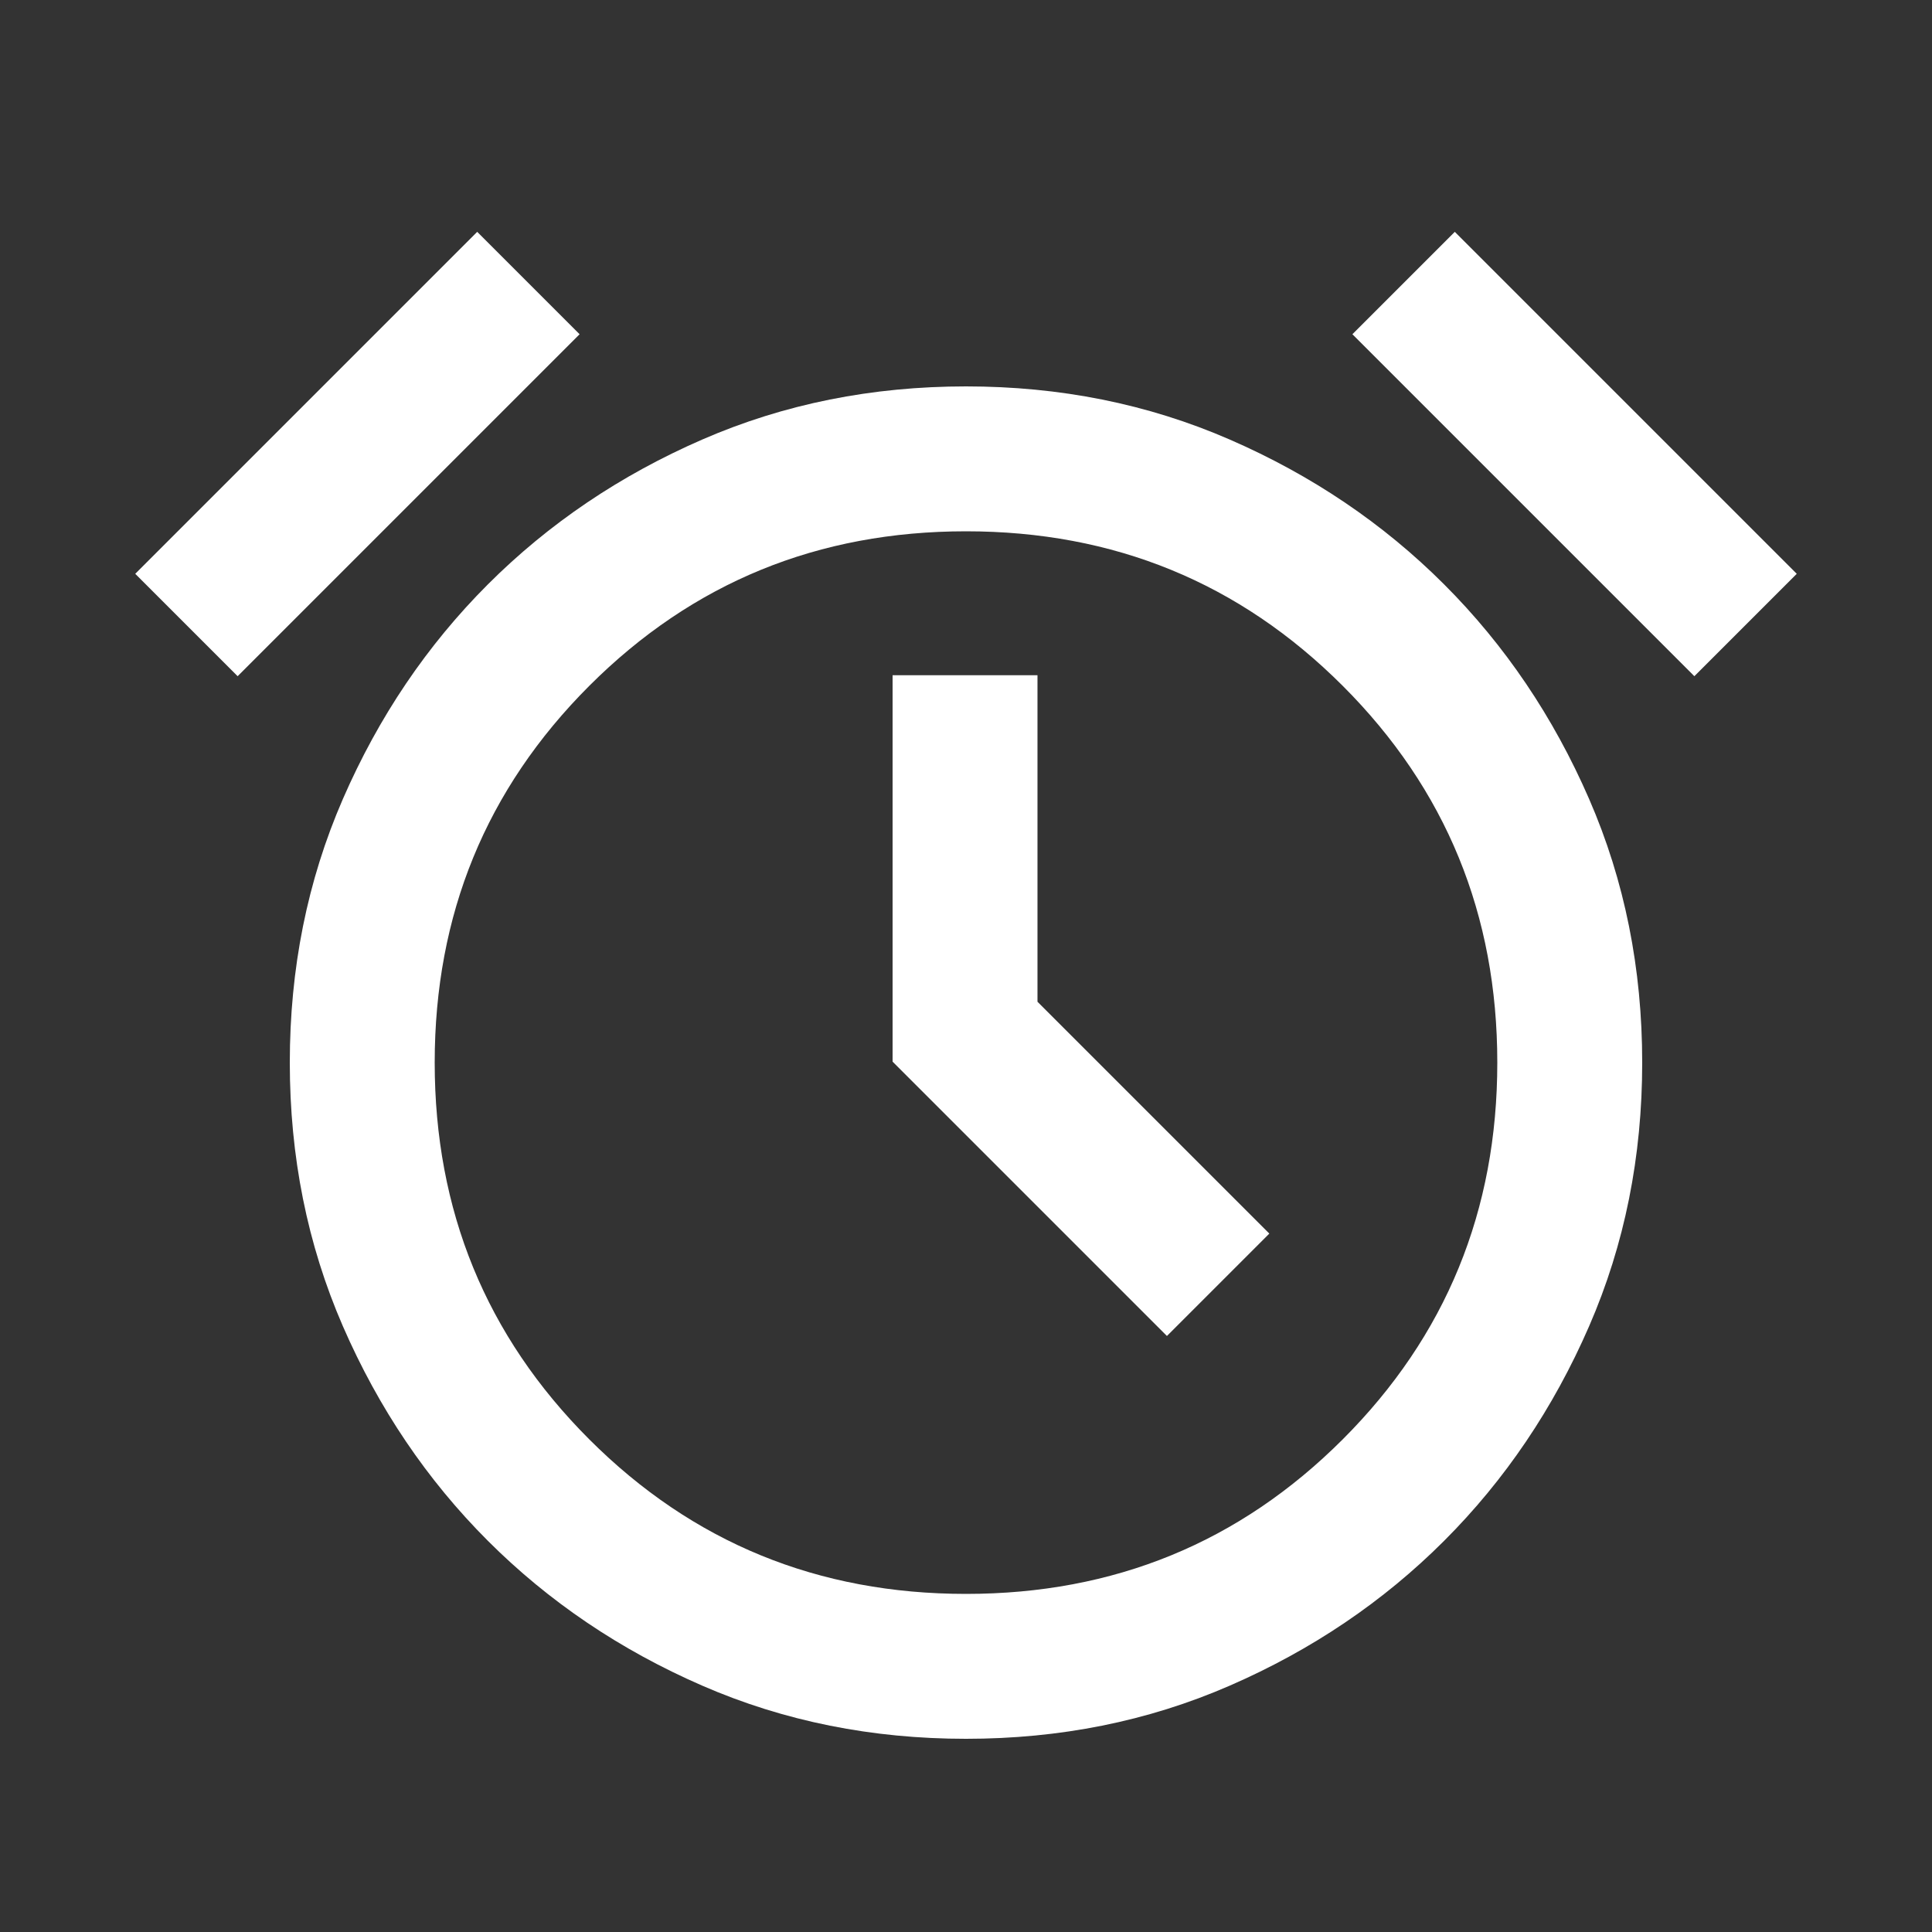<?xml version="1.0" encoding="UTF-8"?>
<svg xmlns="http://www.w3.org/2000/svg" viewBox="0 0 20 20">
  <rect x="0" y="0" width="20" height="20" fill="#333333" stroke="none"/>
  <defs>
    <style>
      .cls-1 {
        fill: #fff;
      }

      .cls-2 {
        fill: #231f20;
        opacity: 0;
      }
    </style>
  </defs>
  <g id="Background">
    <rect class="cls-2" width="20" height="20"/>
  </g>
  <g id="Time">
    <path class="cls-1" d="M10,18c-.97,0-1.88-.18-2.73-.55-.85-.37-1.59-.87-2.22-1.5-.63-.63-1.13-1.37-1.5-2.22-.37-.85-.55-1.76-.55-2.73s.18-1.88.55-2.73c.37-.85.87-1.59,1.5-2.22.63-.63,1.37-1.13,2.22-1.5.85-.37,1.76-.55,2.73-.55s1.88.18,2.73.55c.85.37,1.59.87,2.22,1.5.63.63,1.13,1.37,1.5,2.22.37.85.55,1.76.55,2.73s-.18,1.88-.55,2.73c-.37.85-.87,1.59-1.5,2.22-.63.63-1.37,1.13-2.22,1.5-.85.37-1.76.55-2.73.55ZM12.08,13.83l1.06-1.06-2.4-2.4v-3.38h-1.5v4l2.83,2.83ZM4.94,2.4l1.06,1.06-3.54,3.54-1.06-1.06,3.54-3.54ZM15.06,2.4l3.54,3.54-1.06,1.06-3.54-3.54,1.06-1.06ZM10,16.5c1.53,0,2.83-.53,3.9-1.6,1.07-1.07,1.6-2.37,1.6-3.9s-.53-2.83-1.6-3.9-2.37-1.6-3.9-1.6-2.83.53-3.9,1.6c-1.07,1.07-1.6,2.37-1.6,3.9s.53,2.83,1.6,3.9c1.07,1.07,2.37,1.6,3.9,1.6Z"/>
  </g>
</svg>
